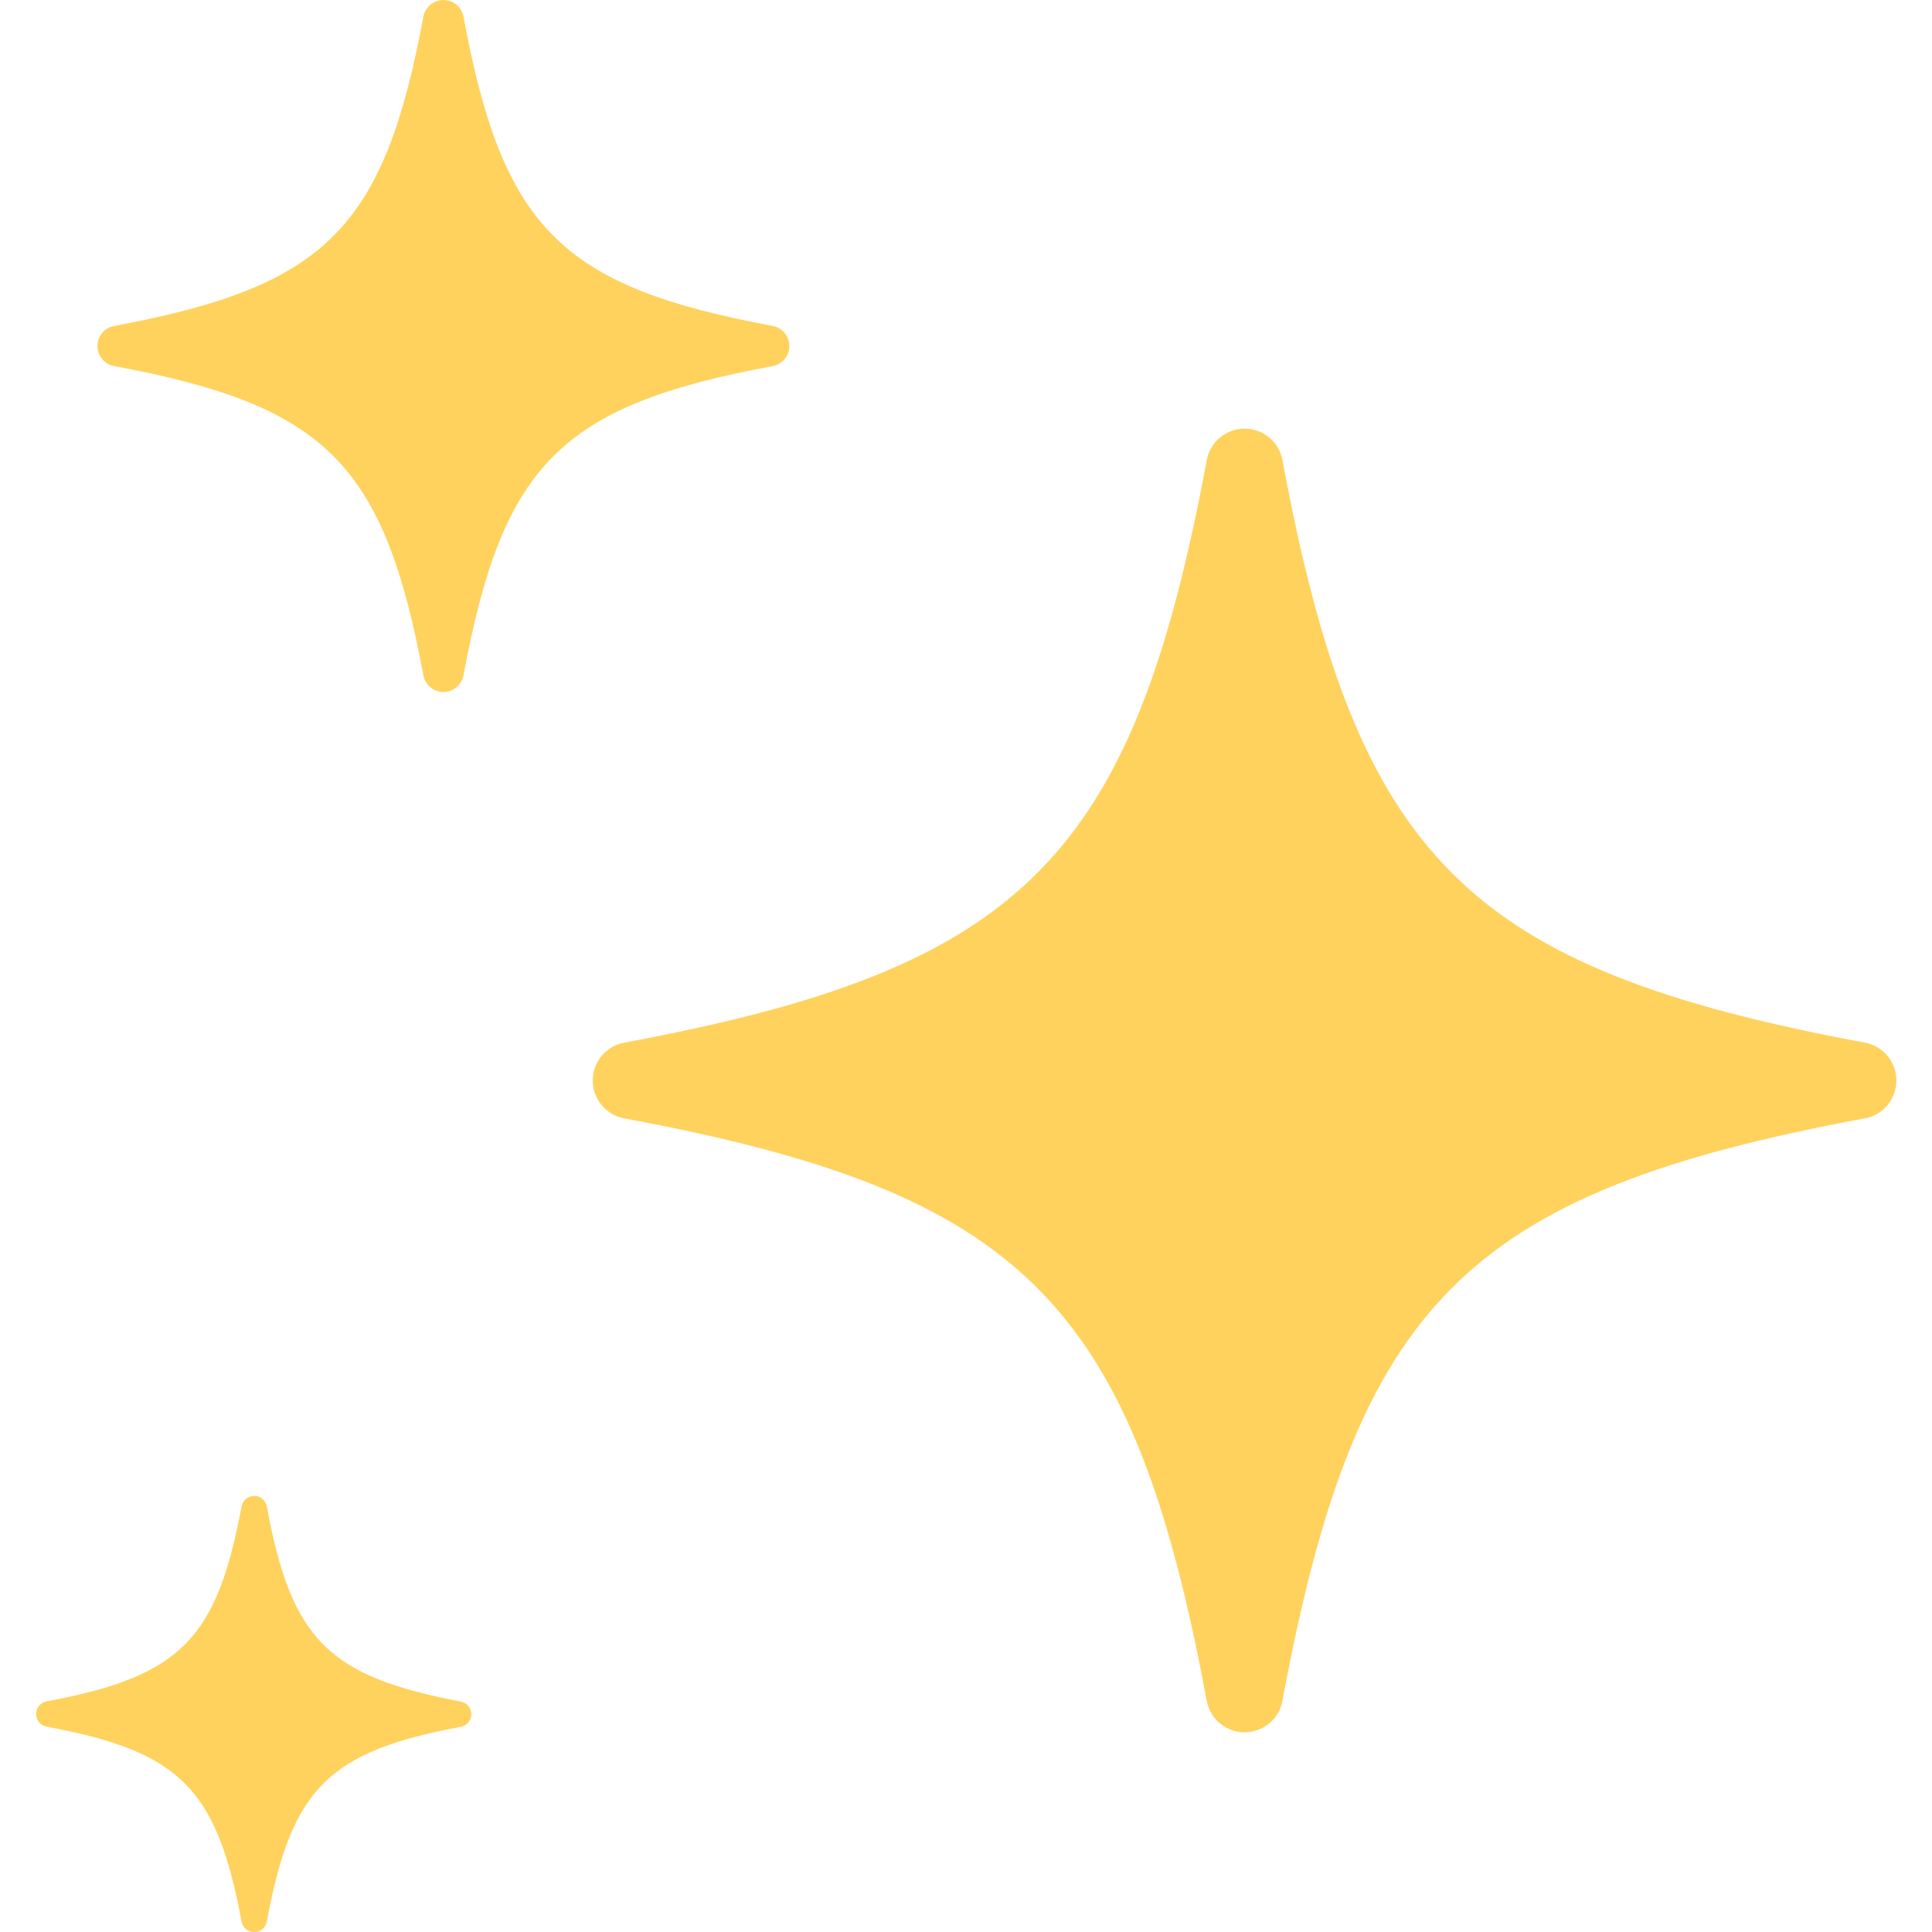 <svg xmlns="http://www.w3.org/2000/svg" xmlns:xlink="http://www.w3.org/1999/xlink" width="800" zoomAndPan="magnify" viewBox="0 0 600 600" height="800" preserveAspectRatio="xMidYMid meet" version="1.2"><g id="b1c384fdfe"><path style=" stroke:none;fill-rule:nonzero;fill:#ffd25d;fill-opacity:1;" d="M 579.242 347.301 C 455.367 370.309 421.266 404.406 398.262 528.281 C 398.133 528.961 397.945 529.621 397.699 530.266 C 397.457 530.91 397.156 531.527 396.805 532.121 C 396.453 532.715 396.055 533.273 395.605 533.797 C 395.156 534.32 394.668 534.805 394.137 535.242 C 393.602 535.684 393.039 536.07 392.438 536.414 C 391.84 536.754 391.215 537.043 390.566 537.277 C 389.918 537.508 389.254 537.684 388.574 537.805 C 387.895 537.922 387.211 537.98 386.52 537.98 C 385.832 537.98 385.145 537.922 384.469 537.805 C 383.789 537.684 383.125 537.508 382.473 537.277 C 381.824 537.043 381.203 536.754 380.602 536.414 C 380.004 536.07 379.438 535.684 378.906 535.242 C 378.375 534.805 377.883 534.32 377.438 533.797 C 376.988 533.273 376.586 532.715 376.234 532.121 C 375.883 531.527 375.586 530.91 375.34 530.266 C 375.098 529.621 374.91 528.961 374.777 528.281 C 351.75 404.406 317.672 370.309 193.773 347.301 C 193.098 347.172 192.438 346.984 191.793 346.738 C 191.148 346.496 190.527 346.195 189.934 345.844 C 189.34 345.492 188.781 345.094 188.258 344.645 C 187.734 344.195 187.254 343.707 186.812 343.176 C 186.375 342.645 185.984 342.078 185.645 341.477 C 185.301 340.879 185.016 340.254 184.781 339.605 C 184.547 338.957 184.371 338.293 184.254 337.613 C 184.137 336.934 184.074 336.25 184.074 335.559 C 184.074 334.871 184.137 334.188 184.254 333.508 C 184.371 332.828 184.547 332.164 184.781 331.516 C 185.016 330.863 185.301 330.242 185.645 329.641 C 185.984 329.043 186.375 328.477 186.812 327.945 C 187.254 327.414 187.734 326.922 188.258 326.477 C 188.781 326.027 189.34 325.625 189.934 325.273 C 190.527 324.922 191.148 324.625 191.793 324.379 C 192.438 324.137 193.098 323.949 193.773 323.816 C 317.672 300.789 351.75 266.711 374.777 142.812 C 374.91 142.137 375.098 141.477 375.34 140.832 C 375.586 140.188 375.883 139.566 376.234 138.973 C 376.586 138.379 376.988 137.82 377.438 137.297 C 377.883 136.773 378.375 136.293 378.906 135.852 C 379.438 135.414 380.004 135.023 380.602 134.684 C 381.203 134.34 381.824 134.055 382.473 133.82 C 383.125 133.586 383.789 133.41 384.469 133.293 C 385.145 133.176 385.832 133.117 386.52 133.117 C 387.211 133.117 387.895 133.176 388.574 133.293 C 389.254 133.41 389.918 133.586 390.566 133.82 C 391.215 134.055 391.84 134.34 392.438 134.684 C 393.039 135.023 393.605 135.414 394.137 135.852 C 394.668 136.293 395.156 136.773 395.605 137.297 C 396.055 137.82 396.453 138.379 396.805 138.973 C 397.156 139.566 397.457 140.188 397.699 140.832 C 397.945 141.477 398.133 142.137 398.262 142.812 C 421.266 266.711 455.367 300.789 579.242 323.816 C 579.918 323.949 580.582 324.137 581.227 324.379 C 581.871 324.625 582.488 324.922 583.082 325.273 C 583.676 325.625 584.234 326.027 584.758 326.477 C 585.281 326.922 585.766 327.414 586.203 327.945 C 586.641 328.477 587.031 329.043 587.375 329.641 C 587.715 330.242 588.004 330.863 588.234 331.516 C 588.469 332.164 588.645 332.828 588.762 333.508 C 588.883 334.188 588.941 334.871 588.941 335.559 C 588.941 336.25 588.883 336.934 588.762 337.613 C 588.645 338.293 588.469 338.957 588.234 339.605 C 588.004 340.254 587.715 340.879 587.375 341.477 C 587.031 342.078 586.641 342.645 586.203 343.176 C 585.766 343.707 585.281 344.195 584.758 344.645 C 584.234 345.094 583.676 345.492 583.082 345.844 C 582.488 346.195 581.871 346.496 581.227 346.738 C 580.582 346.984 579.918 347.172 579.242 347.301 Z M 579.242 347.301 "/><path style=" stroke:none;fill-rule:nonzero;fill:#ffd25d;fill-opacity:1;" d="M 143.387 536.223 C 101.992 543.922 90.516 555.352 82.863 596.797 C 82.773 597.25 82.613 597.68 82.375 598.078 C 82.137 598.477 81.84 598.824 81.484 599.121 C 81.125 599.418 80.727 599.645 80.293 599.801 C 79.855 599.957 79.402 600.035 78.941 600.035 C 78.477 600.035 78.023 599.957 77.59 599.801 C 77.152 599.645 76.754 599.418 76.395 599.121 C 76.039 598.824 75.742 598.477 75.504 598.078 C 75.27 597.68 75.105 597.25 75.02 596.797 C 67.316 555.352 55.887 543.922 14.445 536.223 C 13.988 536.133 13.559 535.973 13.16 535.734 C 12.762 535.5 12.414 535.203 12.117 534.844 C 11.824 534.484 11.598 534.09 11.441 533.652 C 11.281 533.215 11.203 532.766 11.203 532.301 C 11.203 531.836 11.281 531.387 11.441 530.949 C 11.598 530.512 11.824 530.113 12.117 529.758 C 12.414 529.398 12.762 529.102 13.16 528.863 C 13.559 528.629 13.988 528.465 14.445 528.379 C 55.887 520.652 67.316 509.246 75.02 467.805 C 75.105 467.348 75.27 466.922 75.504 466.52 C 75.742 466.121 76.039 465.773 76.395 465.48 C 76.754 465.184 77.152 464.957 77.59 464.801 C 78.023 464.641 78.477 464.562 78.941 464.562 C 79.402 464.562 79.855 464.641 80.293 464.801 C 80.727 464.957 81.125 465.184 81.484 465.48 C 81.84 465.773 82.137 466.121 82.375 466.52 C 82.613 466.922 82.773 467.348 82.863 467.805 C 90.516 509.367 101.992 520.652 143.387 528.496 C 143.812 528.609 144.211 528.789 144.578 529.031 C 144.945 529.277 145.266 529.57 145.535 529.922 C 145.805 530.27 146.008 530.652 146.152 531.07 C 146.293 531.488 146.363 531.918 146.363 532.359 C 146.363 532.801 146.293 533.23 146.152 533.648 C 146.008 534.066 145.805 534.449 145.535 534.797 C 145.266 535.148 144.945 535.445 144.578 535.688 C 144.211 535.93 143.812 536.109 143.387 536.223 Z M 143.387 536.223 "/><path style=" stroke:none;fill-rule:nonzero;fill:#ffd25d;fill-opacity:1;" d="M 239.977 113.688 C 174.262 125.906 156.156 144.008 143.938 209.727 C 143.801 210.453 143.547 211.133 143.172 211.773 C 142.797 212.41 142.328 212.965 141.758 213.438 C 141.188 213.91 140.555 214.27 139.859 214.523 C 139.164 214.773 138.449 214.898 137.707 214.898 C 136.969 214.898 136.25 214.773 135.555 214.523 C 134.859 214.27 134.227 213.91 133.66 213.438 C 133.09 212.965 132.617 212.41 132.242 211.773 C 131.871 211.133 131.613 210.453 131.48 209.727 C 119.258 144.008 101.18 125.906 35.441 113.688 C 34.715 113.551 34.031 113.297 33.395 112.922 C 32.758 112.547 32.199 112.074 31.727 111.508 C 31.258 110.938 30.895 110.305 30.645 109.609 C 30.391 108.914 30.266 108.195 30.266 107.457 C 30.266 106.719 30.391 106 30.645 105.305 C 30.895 104.609 31.258 103.977 31.727 103.406 C 32.199 102.84 32.758 102.367 33.395 101.992 C 34.031 101.617 34.715 101.363 35.441 101.227 C 101.18 89.008 119.258 70.93 131.48 5.188 C 131.613 4.461 131.871 3.781 132.242 3.141 C 132.617 2.504 133.09 1.949 133.66 1.477 C 134.227 1.004 134.859 0.645 135.555 0.391 C 136.25 0.141 136.969 0.016 137.707 0.016 C 138.449 0.016 139.164 0.141 139.859 0.391 C 140.555 0.645 141.188 1.004 141.758 1.477 C 142.328 1.949 142.797 2.504 143.172 3.141 C 143.547 3.781 143.801 4.461 143.938 5.188 C 156.156 70.93 174.262 89.008 239.977 101.227 C 240.703 101.363 241.387 101.617 242.023 101.992 C 242.66 102.367 243.215 102.84 243.688 103.406 C 244.16 103.977 244.523 104.609 244.773 105.305 C 245.023 106 245.148 106.719 245.148 107.457 C 245.148 108.195 245.023 108.914 244.773 109.609 C 244.523 110.305 244.16 110.938 243.688 111.508 C 243.215 112.074 242.66 112.547 242.023 112.922 C 241.387 113.297 240.703 113.551 239.977 113.688 Z M 239.977 113.688 "/></g></svg>